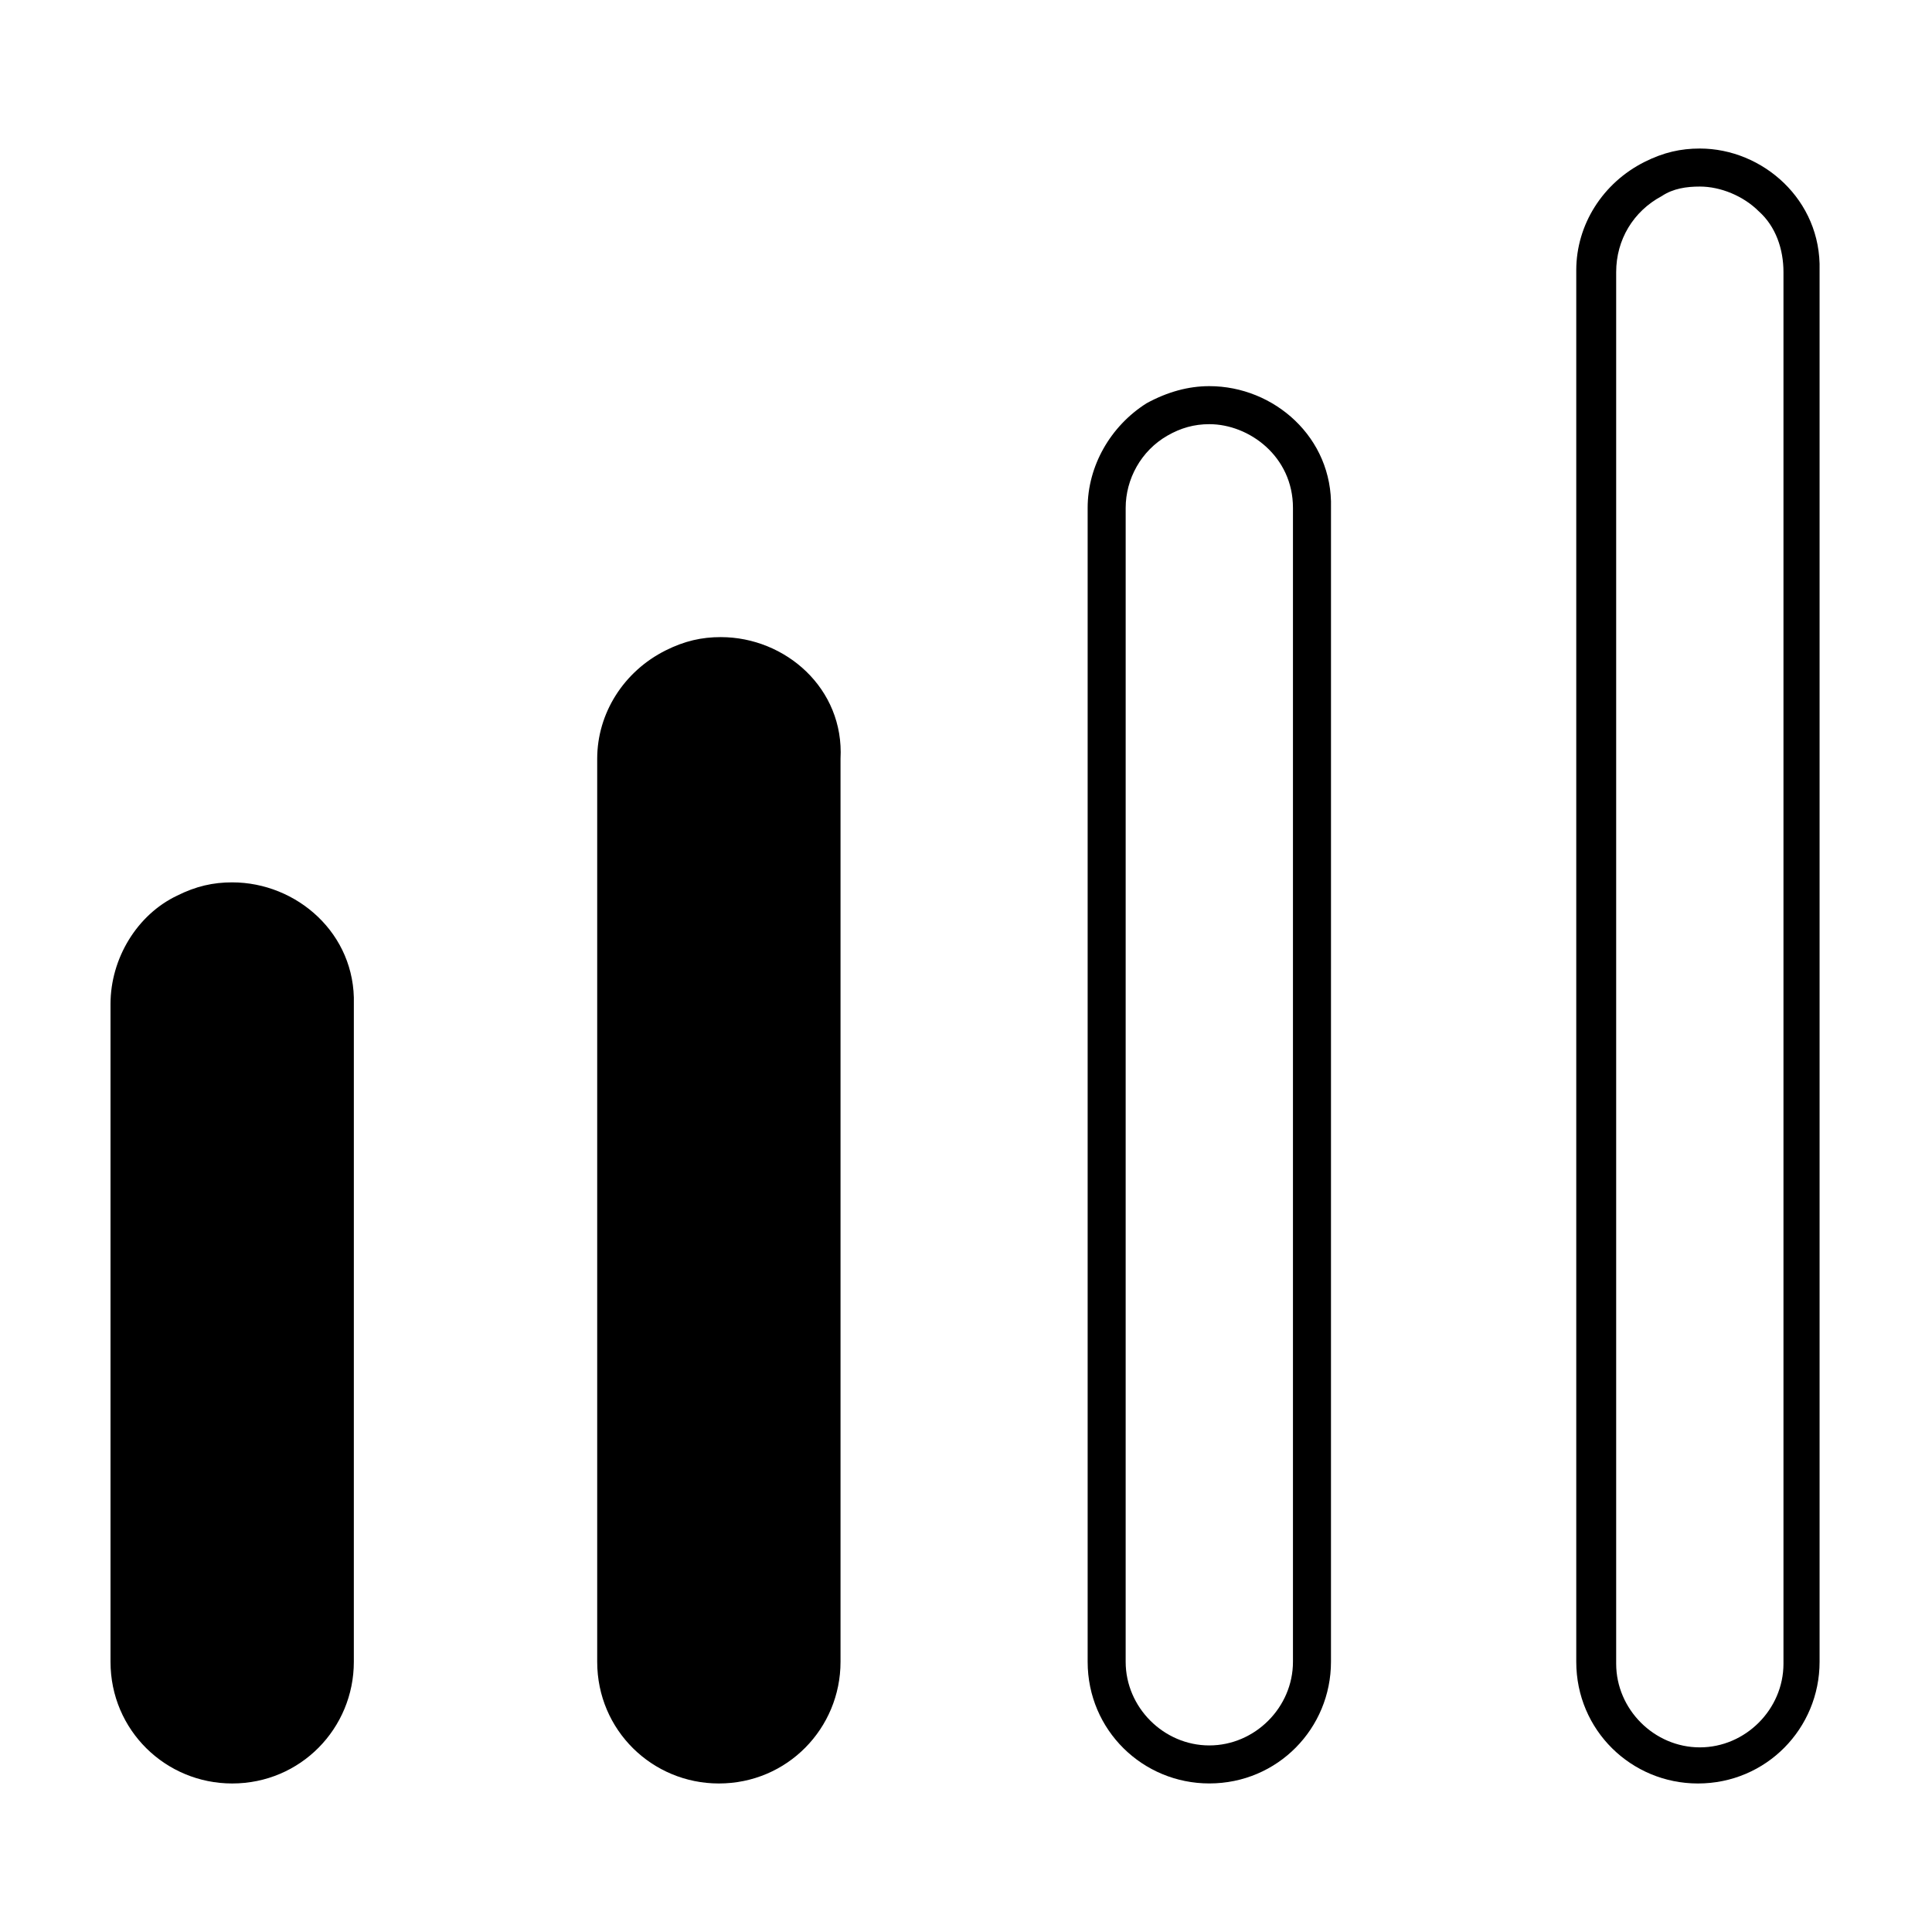 <?xml version="1.0" encoding="UTF-8"?>
<!-- Uploaded to: ICON Repo, www.svgrepo.com, Generator: ICON Repo Mixer Tools -->
<svg fill="#000000" width="800px" height="800px" version="1.1" viewBox="144 144 512 512" xmlns="http://www.w3.org/2000/svg">
 <g>
  <path d="m335.01 614.12c-16.625 0-29.727-13.602-29.727-29.727v-239.31c0-11.586 6.551-21.664 16.625-26.703 4.031-2.016 8.566-3.023 13.602-3.023 16.625 0 29.727 13.602 29.727 29.727v239.31c0 8.062-3.023 15.617-8.566 21.16-6.043 5.543-13.602 8.566-21.66 8.566z"/>
  <path d="m335.01 317.88c15.113 0 27.207 12.09 27.207 27.207v239.31c0 7.559-3.023 14.105-8.062 19.145-5.039 5.035-11.59 8.059-19.145 8.059-15.113 0-27.207-12.09-27.207-27.207v-239.31c0-10.578 5.543-19.648 15.113-24.688 4.031-1.508 8.062-2.516 12.094-2.516m0-5.039c-5.039 0-9.574 1.008-14.609 3.527-11.082 5.543-18.137 16.625-18.137 28.719v239.31c0 18.137 14.609 32.242 32.242 32.242 18.137 0 32.242-14.609 32.242-32.242v-239.31c1.008-18.645-14.609-32.246-31.738-32.246z"/>
  <path d="m464.48 256.41c10.578 0 22.168 8.566 22.168 22.168v305.81c0 12.09-10.078 22.168-22.168 22.168s-22.168-10.078-22.168-22.168l0.004-305.81c0-7.559 4.031-15.113 11.082-19.145 3.527-2.016 7.055-3.023 11.082-3.023m0-10.078c-5.543 0-11.082 1.512-16.625 4.535-9.574 6.047-15.617 16.625-15.617 27.711v305.81c0 18.137 14.609 32.242 32.242 32.242 18.137 0 32.242-14.609 32.242-32.242l0.004-305.81c0.504-18.641-15.113-32.246-32.246-32.246z"/>
  <path d="m594.47 193.44c5.543 0 11.586 2.519 15.617 6.551 4.535 4.031 6.551 10.078 6.551 16.121v368.79c0 12.09-10.078 22.168-22.168 22.168-6.047 0-11.586-2.519-15.617-6.551s-6.551-9.574-6.551-15.617v-368.79c0-8.566 4.535-16.121 12.09-20.152 3.023-2.016 6.551-2.519 10.078-2.519m0-10.078c-5.039 0-9.574 1.008-14.609 3.527-11.082 5.543-18.137 16.625-18.137 28.719v368.79c0 18.137 14.609 32.242 32.242 32.242 18.137 0 32.242-14.609 32.242-32.242v-368.79c0.504-18.641-15.113-32.246-31.738-32.246z"/>
  <path d="m205.53 614.12c-16.625 0-29.727-13.602-29.727-29.727l0.004-174.32c0-11.586 6.551-21.664 16.625-26.703 4.031-2.016 8.566-3.023 13.098-3.023 16.625 0 29.727 13.602 29.727 29.727v174.32c0.504 16.629-13.102 29.727-29.727 29.727z"/>
  <path d="m205.53 382.87c15.113 0 27.207 12.09 27.207 27.207v174.32c0 15.113-12.09 27.207-27.207 27.207-15.113 0-27.207-12.09-27.207-27.207l0.004-174.32c0-10.578 5.543-19.648 15.113-24.688 4.031-2.016 8.059-2.519 12.09-2.519m0-5.035c-5.039 0-9.574 1.008-14.609 3.527-10.582 5.035-17.633 16.625-17.633 28.715v174.32c0 18.137 14.609 32.242 32.242 32.242 18.137 0 32.242-14.609 32.242-32.242l0.004-174.32c0.504-18.641-15.117-32.242-32.246-32.242z"/>
 </g>
</svg>